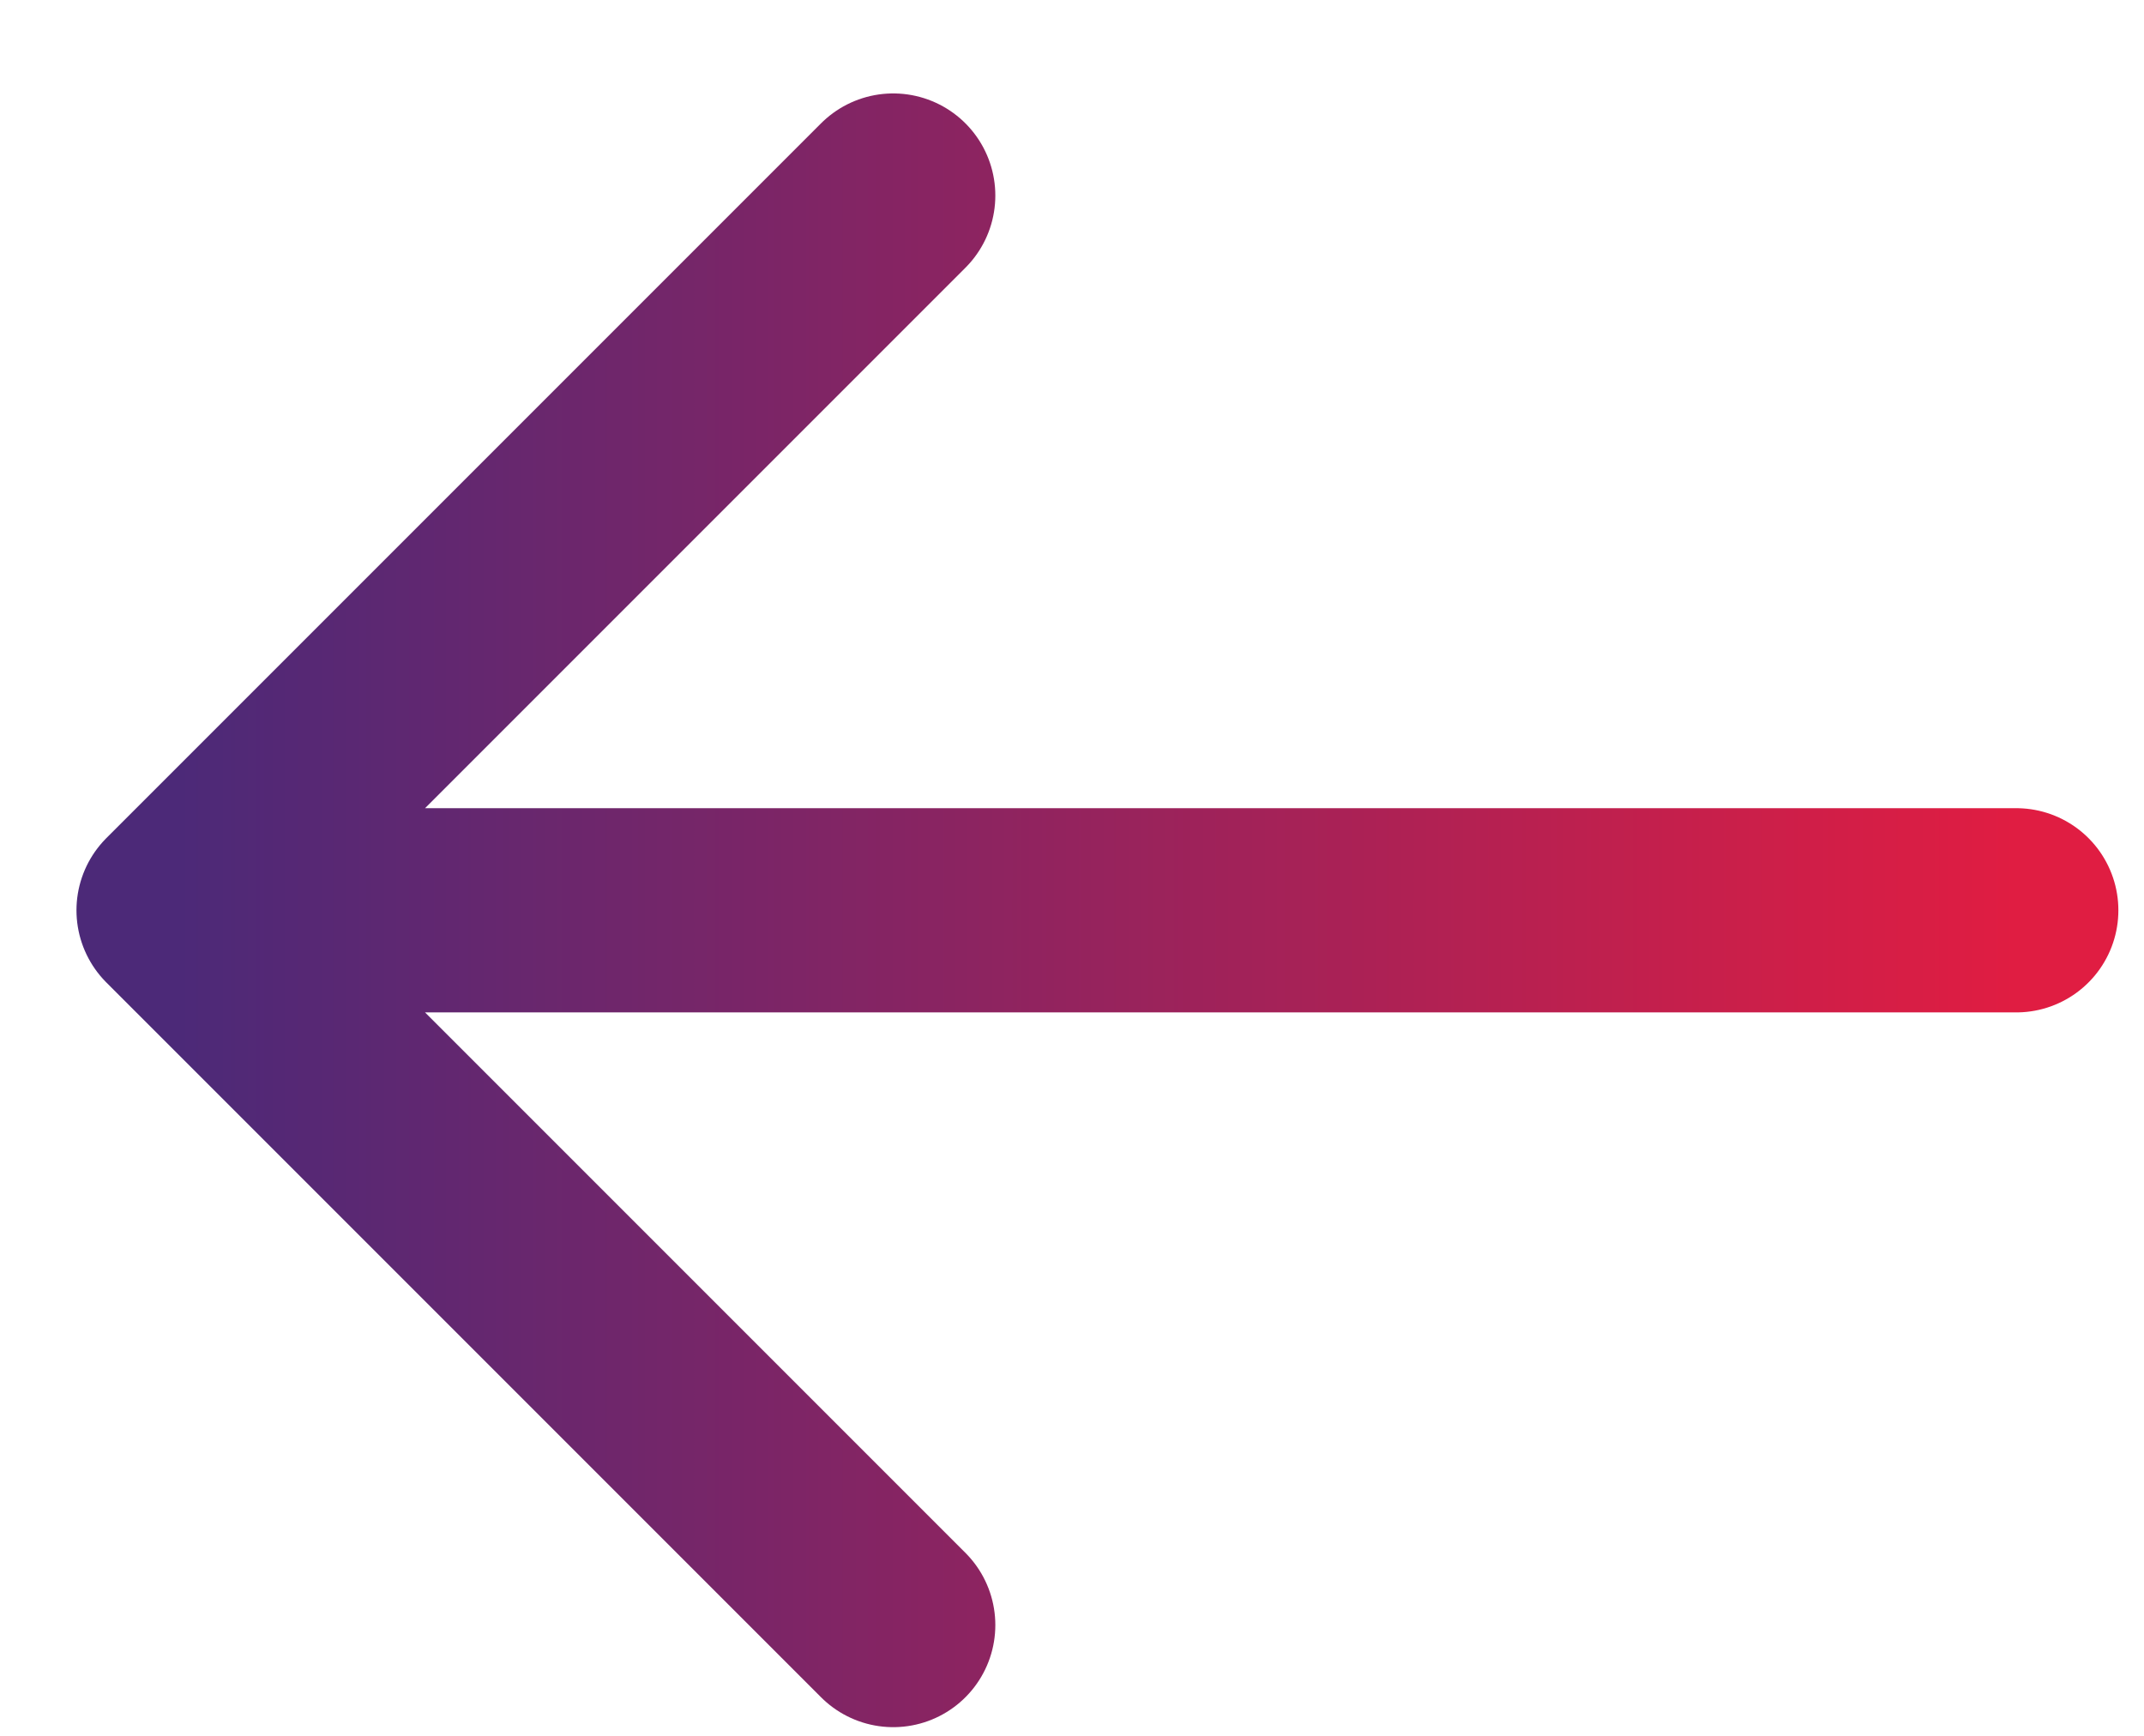 <svg width="21" height="17" viewBox="0 0 21 17" fill="none" xmlns="http://www.w3.org/2000/svg">
<path d="M8.749 1.915L1.749 8.915M1.749 8.915L8.749 15.915M1.749 8.915L19.749 8.915" stroke="url(#paint0_linear_2519_7)" stroke-width="2" stroke-linecap="round" stroke-linejoin="round"/>
<defs>
<linearGradient id="paint0_linear_2519_7" x1="19.749" y1="8.915" x2="1.749" y2="8.915" gradientUnits="userSpaceOnUse">
<stop stop-color="#E01D42"/>
<stop offset="1" stop-color="#4C2978"/>
</linearGradient>
</defs>
</svg>

